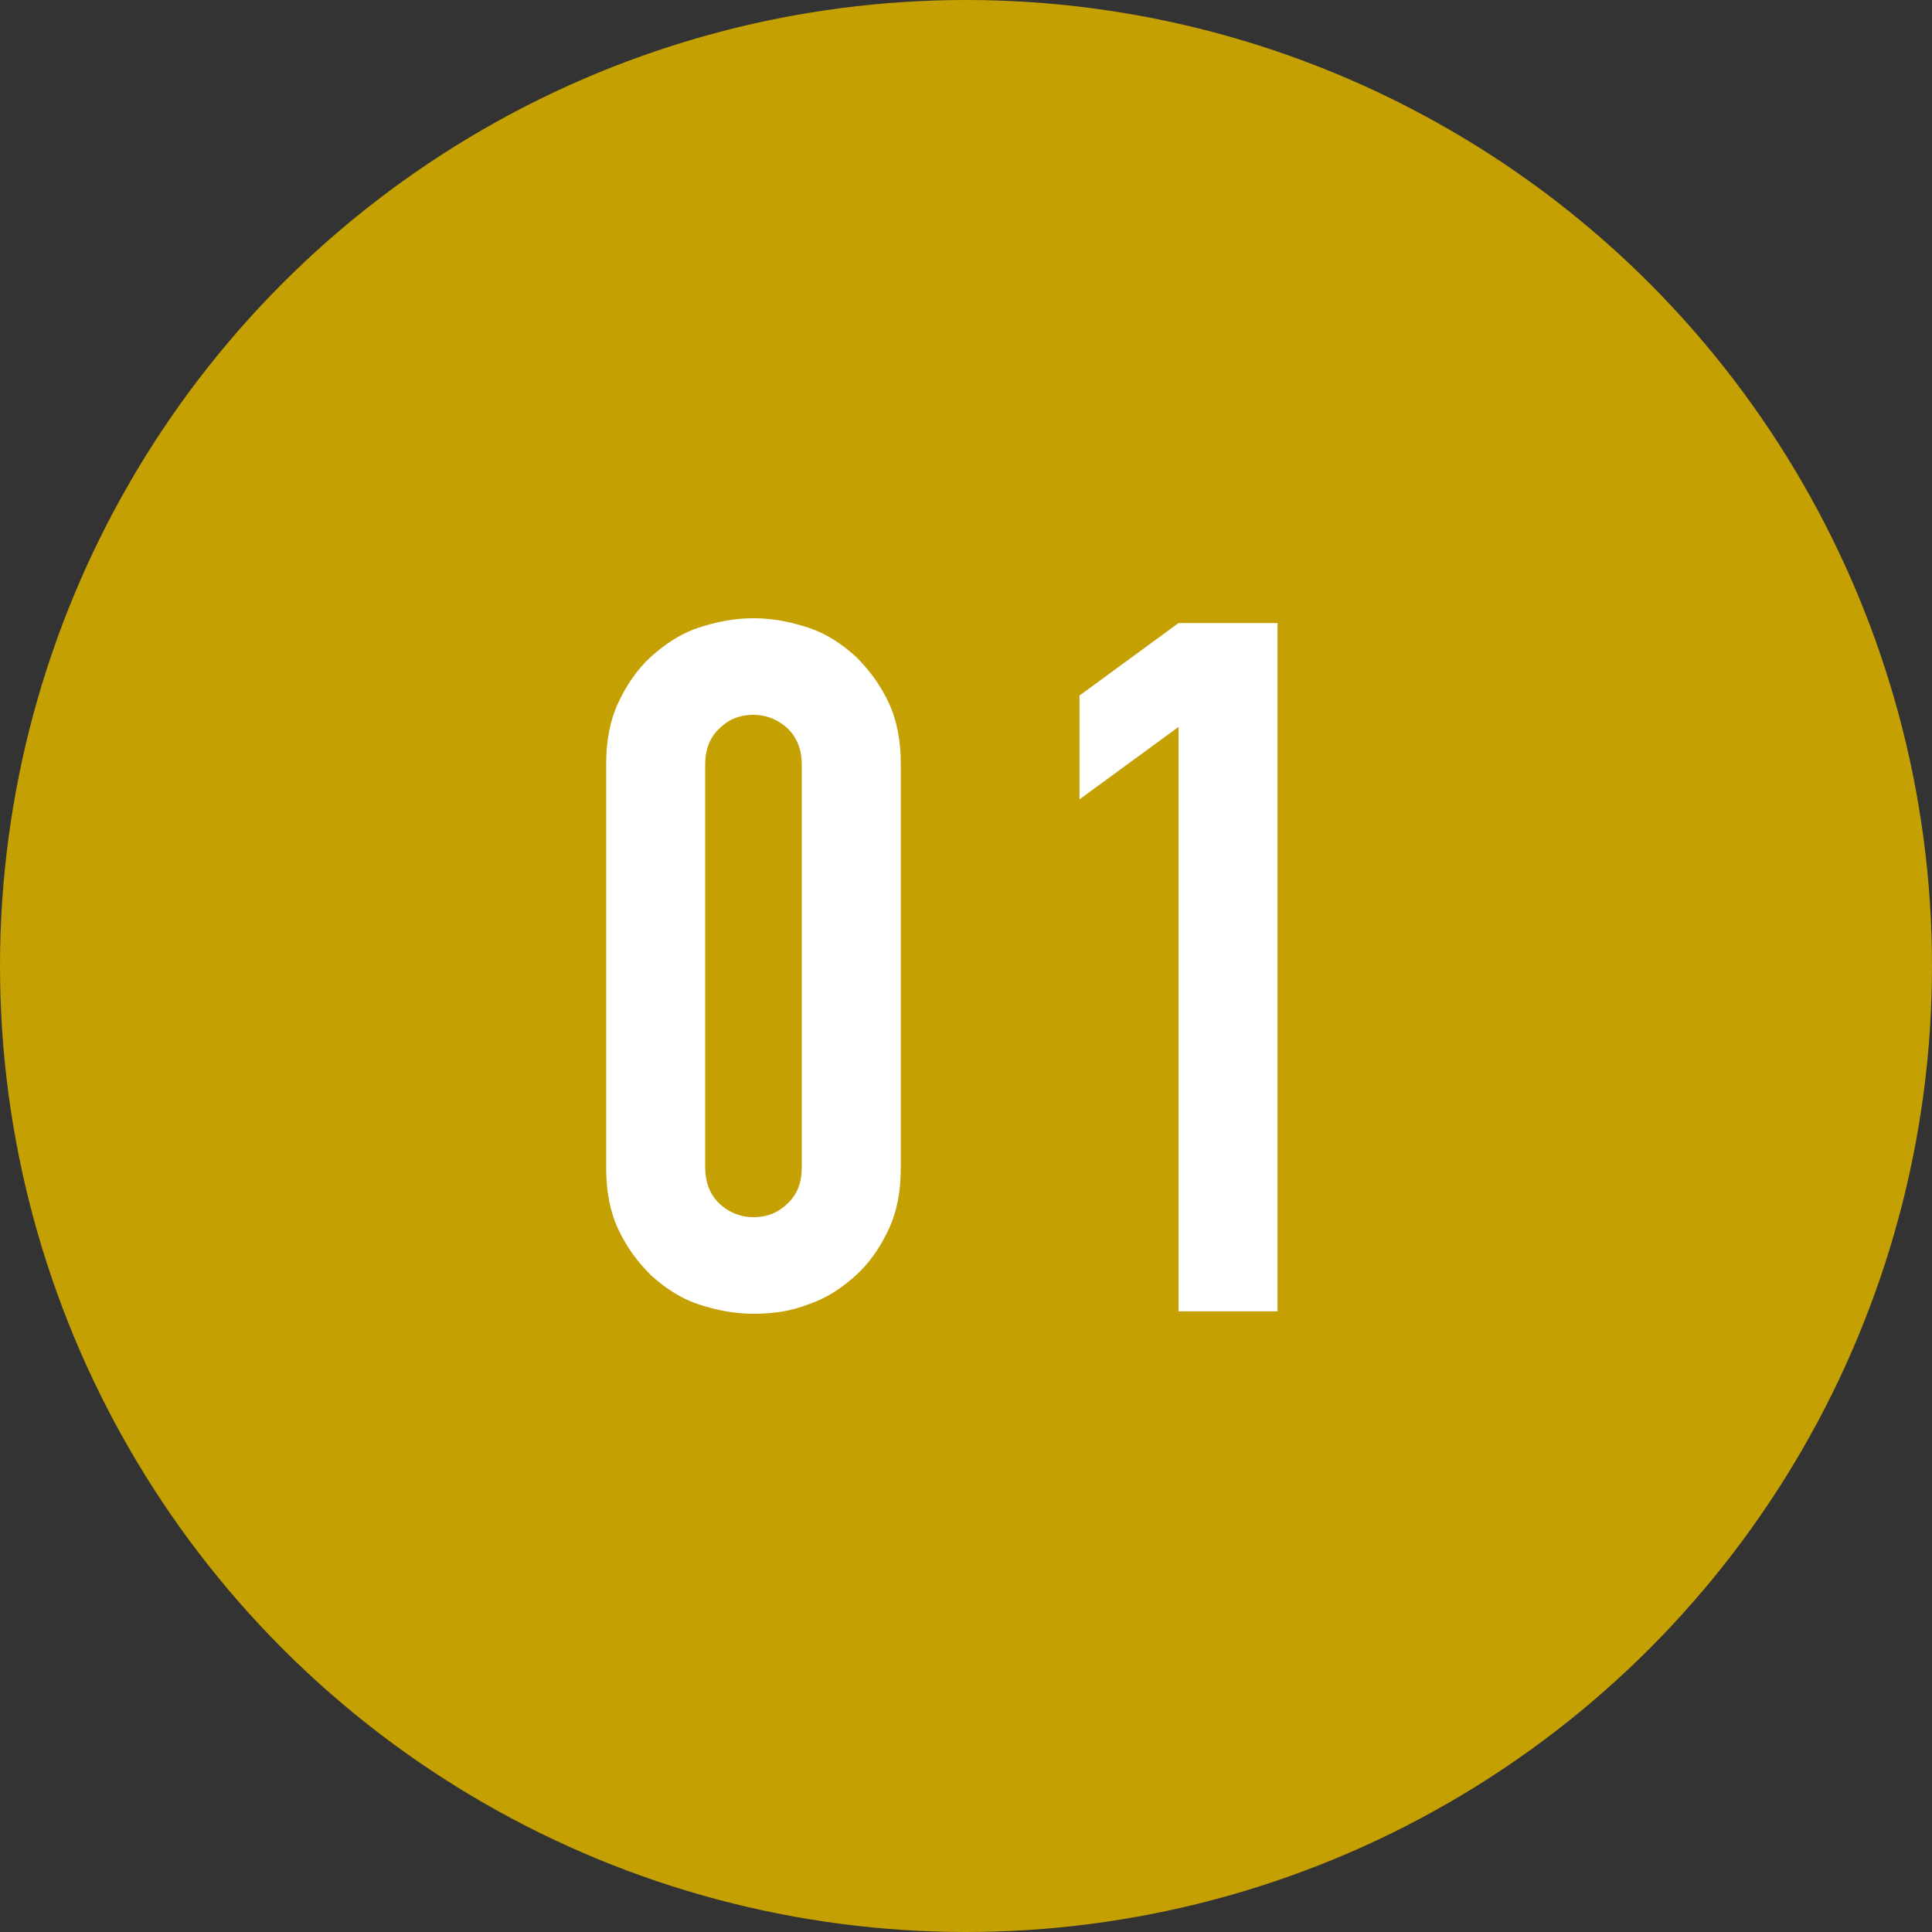 <?xml version="1.0" encoding="utf-8"?>
<!-- Generator: Adobe Illustrator 28.3.0, SVG Export Plug-In . SVG Version: 6.00 Build 0)  -->
<svg version="1.1" id="_レイヤー_2" xmlns="http://www.w3.org/2000/svg" xmlns:xlink="http://www.w3.org/1999/xlink" x="0px"
	 y="0px" viewBox="0 0 160 160" style="enable-background:new 0 0 160 160;" xml:space="preserve">
<rect x="0" y="0" width="160" height="160" fill="#333333" stroke="none"/>
<style type="text/css">
	.st0{fill:#C4A002;}
	.st1{fill:#FFFFFF;}
</style>
<g id="sec02">
	<circle class="st0" cx="80" cy="80" r="80"/>
	<path class="st1" d="M50.2,63.3c0-1.9,0.3-3.6,1-5.1c0.7-1.5,1.6-2.8,2.7-3.8s2.4-1.9,3.9-2.4s3-0.8,4.6-0.8s3.1,0.3,4.6,0.8
		s2.8,1.4,3.9,2.4c1.1,1.1,2,2.3,2.7,3.8s1,3.2,1,5.1v33.4c0,1.9-0.3,3.6-1,5.1c-0.7,1.5-1.6,2.8-2.7,3.8s-2.4,1.9-3.9,2.4
		c-1.5,0.6-3,0.8-4.6,0.8s-3.1-0.3-4.6-0.8s-2.8-1.4-3.9-2.4c-1.1-1.1-2-2.3-2.7-3.8c-0.7-1.5-1-3.2-1-5.1
		C50.2,96.7,50.2,63.3,50.2,63.3z M58.4,96.7c0,1.2,0.4,2.2,1.1,2.9s1.7,1.2,2.9,1.2s2.1-0.4,2.9-1.2c0.8-0.8,1.1-1.8,1.1-2.9V63.3
		c0-1.2-0.4-2.2-1.1-2.9s-1.7-1.2-2.9-1.2s-2.1,0.4-2.9,1.2s-1.1,1.8-1.1,2.9C58.4,63.3,58.4,96.7,58.4,96.7z"/>
	<path class="st1" d="M97.6,108.5V60.2l-8.2,6v-8.6l8.2-6h8.2v57H97.6z"/>
</g>
</svg>
